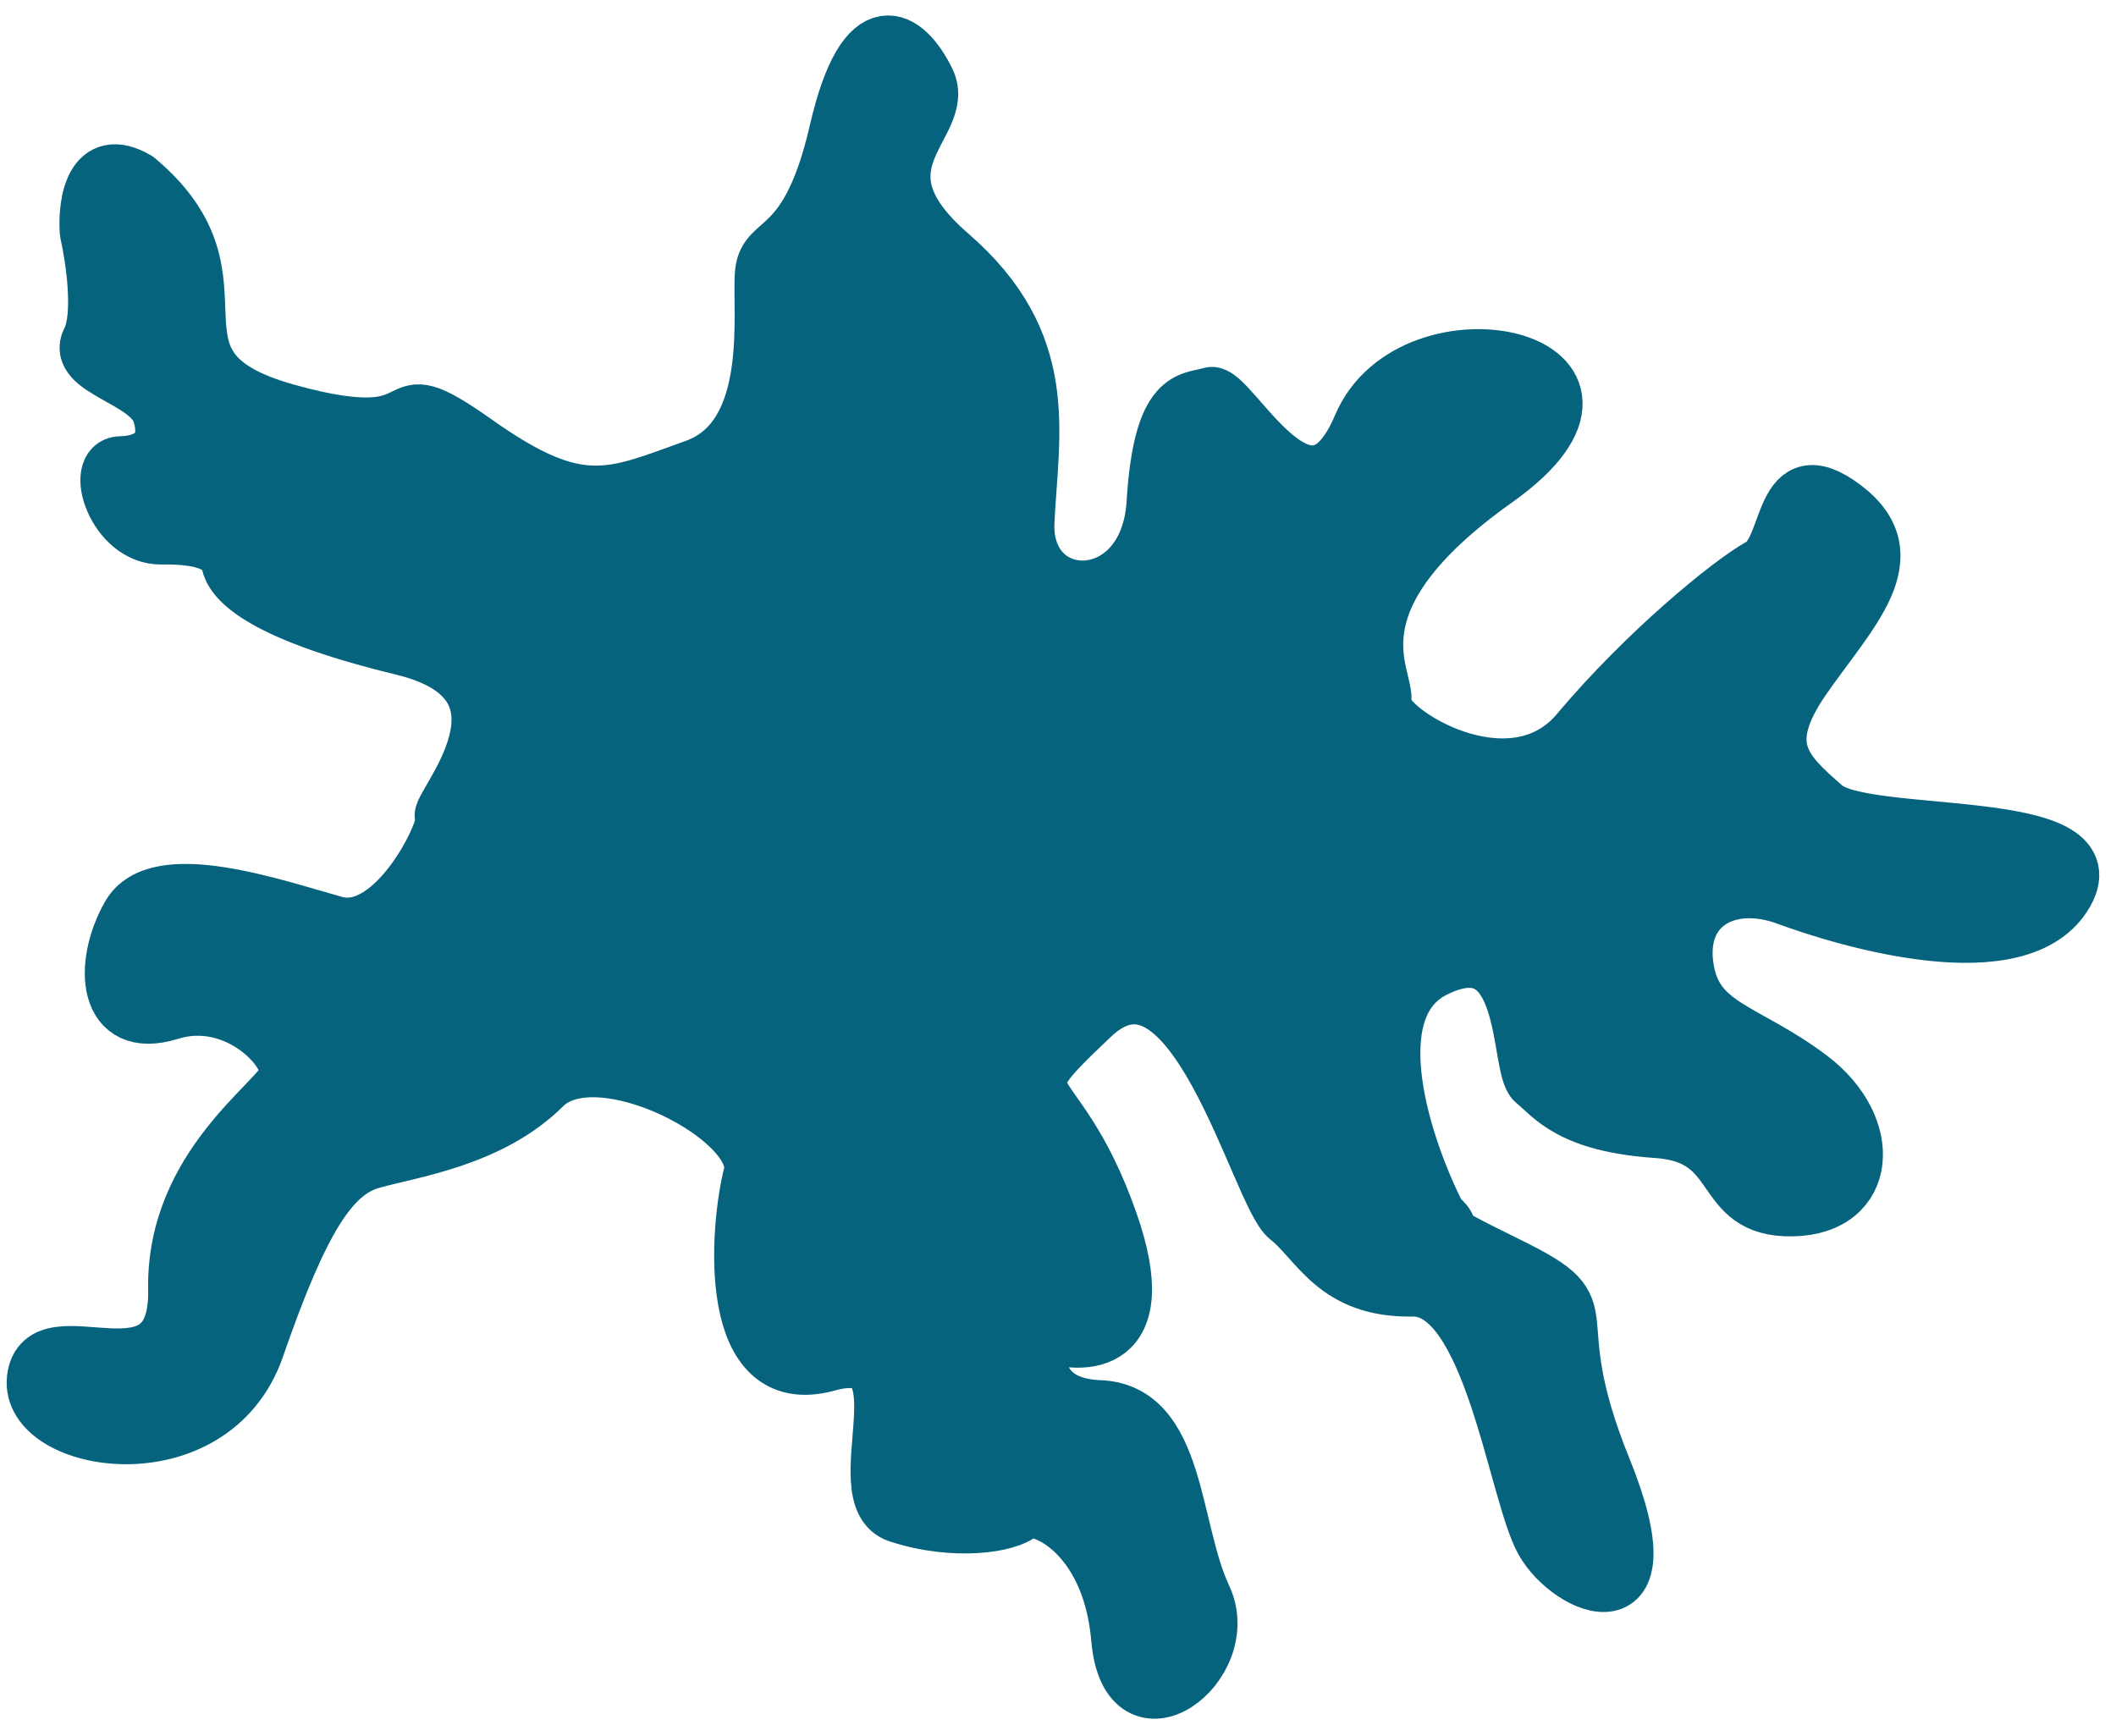 <?xml version="1.0" encoding="UTF-8"?> <svg xmlns="http://www.w3.org/2000/svg" width="78" height="64" viewBox="0 0 78 64" fill="none"> <path d="M52.883 35.772C50.042 37.191 51.809 42.389 53.047 44.811C54.096 45.729 52.016 44.829 55.687 46.637C59.357 48.445 56.69 48.108 59.134 54.127C61.578 60.148 57.858 58.616 56.849 56.815C55.839 55.014 54.942 47.478 52.065 47.53C49.189 47.582 48.559 45.774 47.457 44.912C46.356 44.05 43.948 34.005 40.265 37.49C36.582 40.975 38.884 39.169 40.944 45.03C42.593 49.719 39.944 49.735 38.413 49.156C38.14 50.025 38.179 51.785 40.526 51.874C43.46 51.986 43.213 56.346 44.399 58.861C45.584 61.375 41.568 64.425 41.224 60.407C40.879 56.389 38.146 55.336 37.665 55.785C37.185 56.235 35.182 56.547 33.106 55.868C31.031 55.189 34.343 49.23 30.508 50.292C26.672 51.354 27.159 45.281 27.666 43.287C28.173 41.293 22.034 38.096 20.061 40.062C18.088 42.027 15.163 42.411 13.705 42.824C12.246 43.236 11.137 44.91 9.486 49.681C7.835 54.452 0.974 53.309 1.254 50.823C1.535 48.337 6.544 52.105 6.461 47.531C6.378 42.956 10.298 40.57 10.553 39.683C10.808 38.796 8.705 36.574 6.276 37.335C3.846 38.096 3.692 35.563 4.744 33.724C5.797 31.886 10.113 33.406 12.351 34.027C14.588 34.648 16.573 30.367 16.297 30.096C16.02 29.826 20.334 25.227 14.827 23.893C9.319 22.56 8.536 21.306 8.418 20.757C8.299 20.208 7.694 19.778 5.958 19.809C4.221 19.841 3.357 17.1 4.442 17.08C5.528 17.061 6.277 16.495 5.875 15.235C5.472 13.974 2.697 13.639 3.274 12.526C3.735 11.635 3.418 9.509 3.202 8.558C3.128 7.493 3.398 5.61 5.066 6.594C9.642 10.425 4.649 13.493 10.596 15.149C16.544 16.805 13.771 13.603 17.566 16.291C21.361 18.978 22.543 18.295 25.618 17.192C28.692 16.089 27.955 11.361 28.094 10.035C28.233 8.71 29.766 9.453 30.823 4.858C31.88 0.263 33.419 1.338 34.209 2.978C34.999 4.617 31.225 6.064 35.031 9.358C38.837 12.652 38.027 15.919 37.87 19.23C37.713 22.541 42.275 22.623 42.527 18.539C42.778 14.455 43.87 14.766 44.626 14.531C45.381 14.297 48.204 20.255 50.13 15.699C52.056 11.144 61.54 13.177 55.161 17.703C48.783 22.229 51.221 24.942 51.021 25.882C50.821 26.823 55.655 29.933 58.153 26.966C60.65 23.998 63.753 21.461 64.882 20.834C66.011 20.208 65.57 16.853 67.992 18.683C70.414 20.514 68.171 22.594 66.479 25.051C64.786 27.507 65.78 28.426 67.269 29.722C68.759 31.018 77.861 29.971 76.177 32.923C74.493 35.876 67.996 33.899 65.865 33.111C63.733 32.322 61.852 33.349 62.164 35.604C62.476 37.858 64.323 37.88 66.745 39.711C69.167 41.541 68.949 44.522 66.073 44.574C63.196 44.626 64.287 41.905 61.08 41.688C57.873 41.47 57.203 40.435 56.541 39.896C55.88 39.356 56.434 33.999 52.883 35.772Z" fill="#05637D" stroke="#05637D" stroke-width="2" stroke-linecap="round" stroke-linejoin="round"></path> </svg> 
